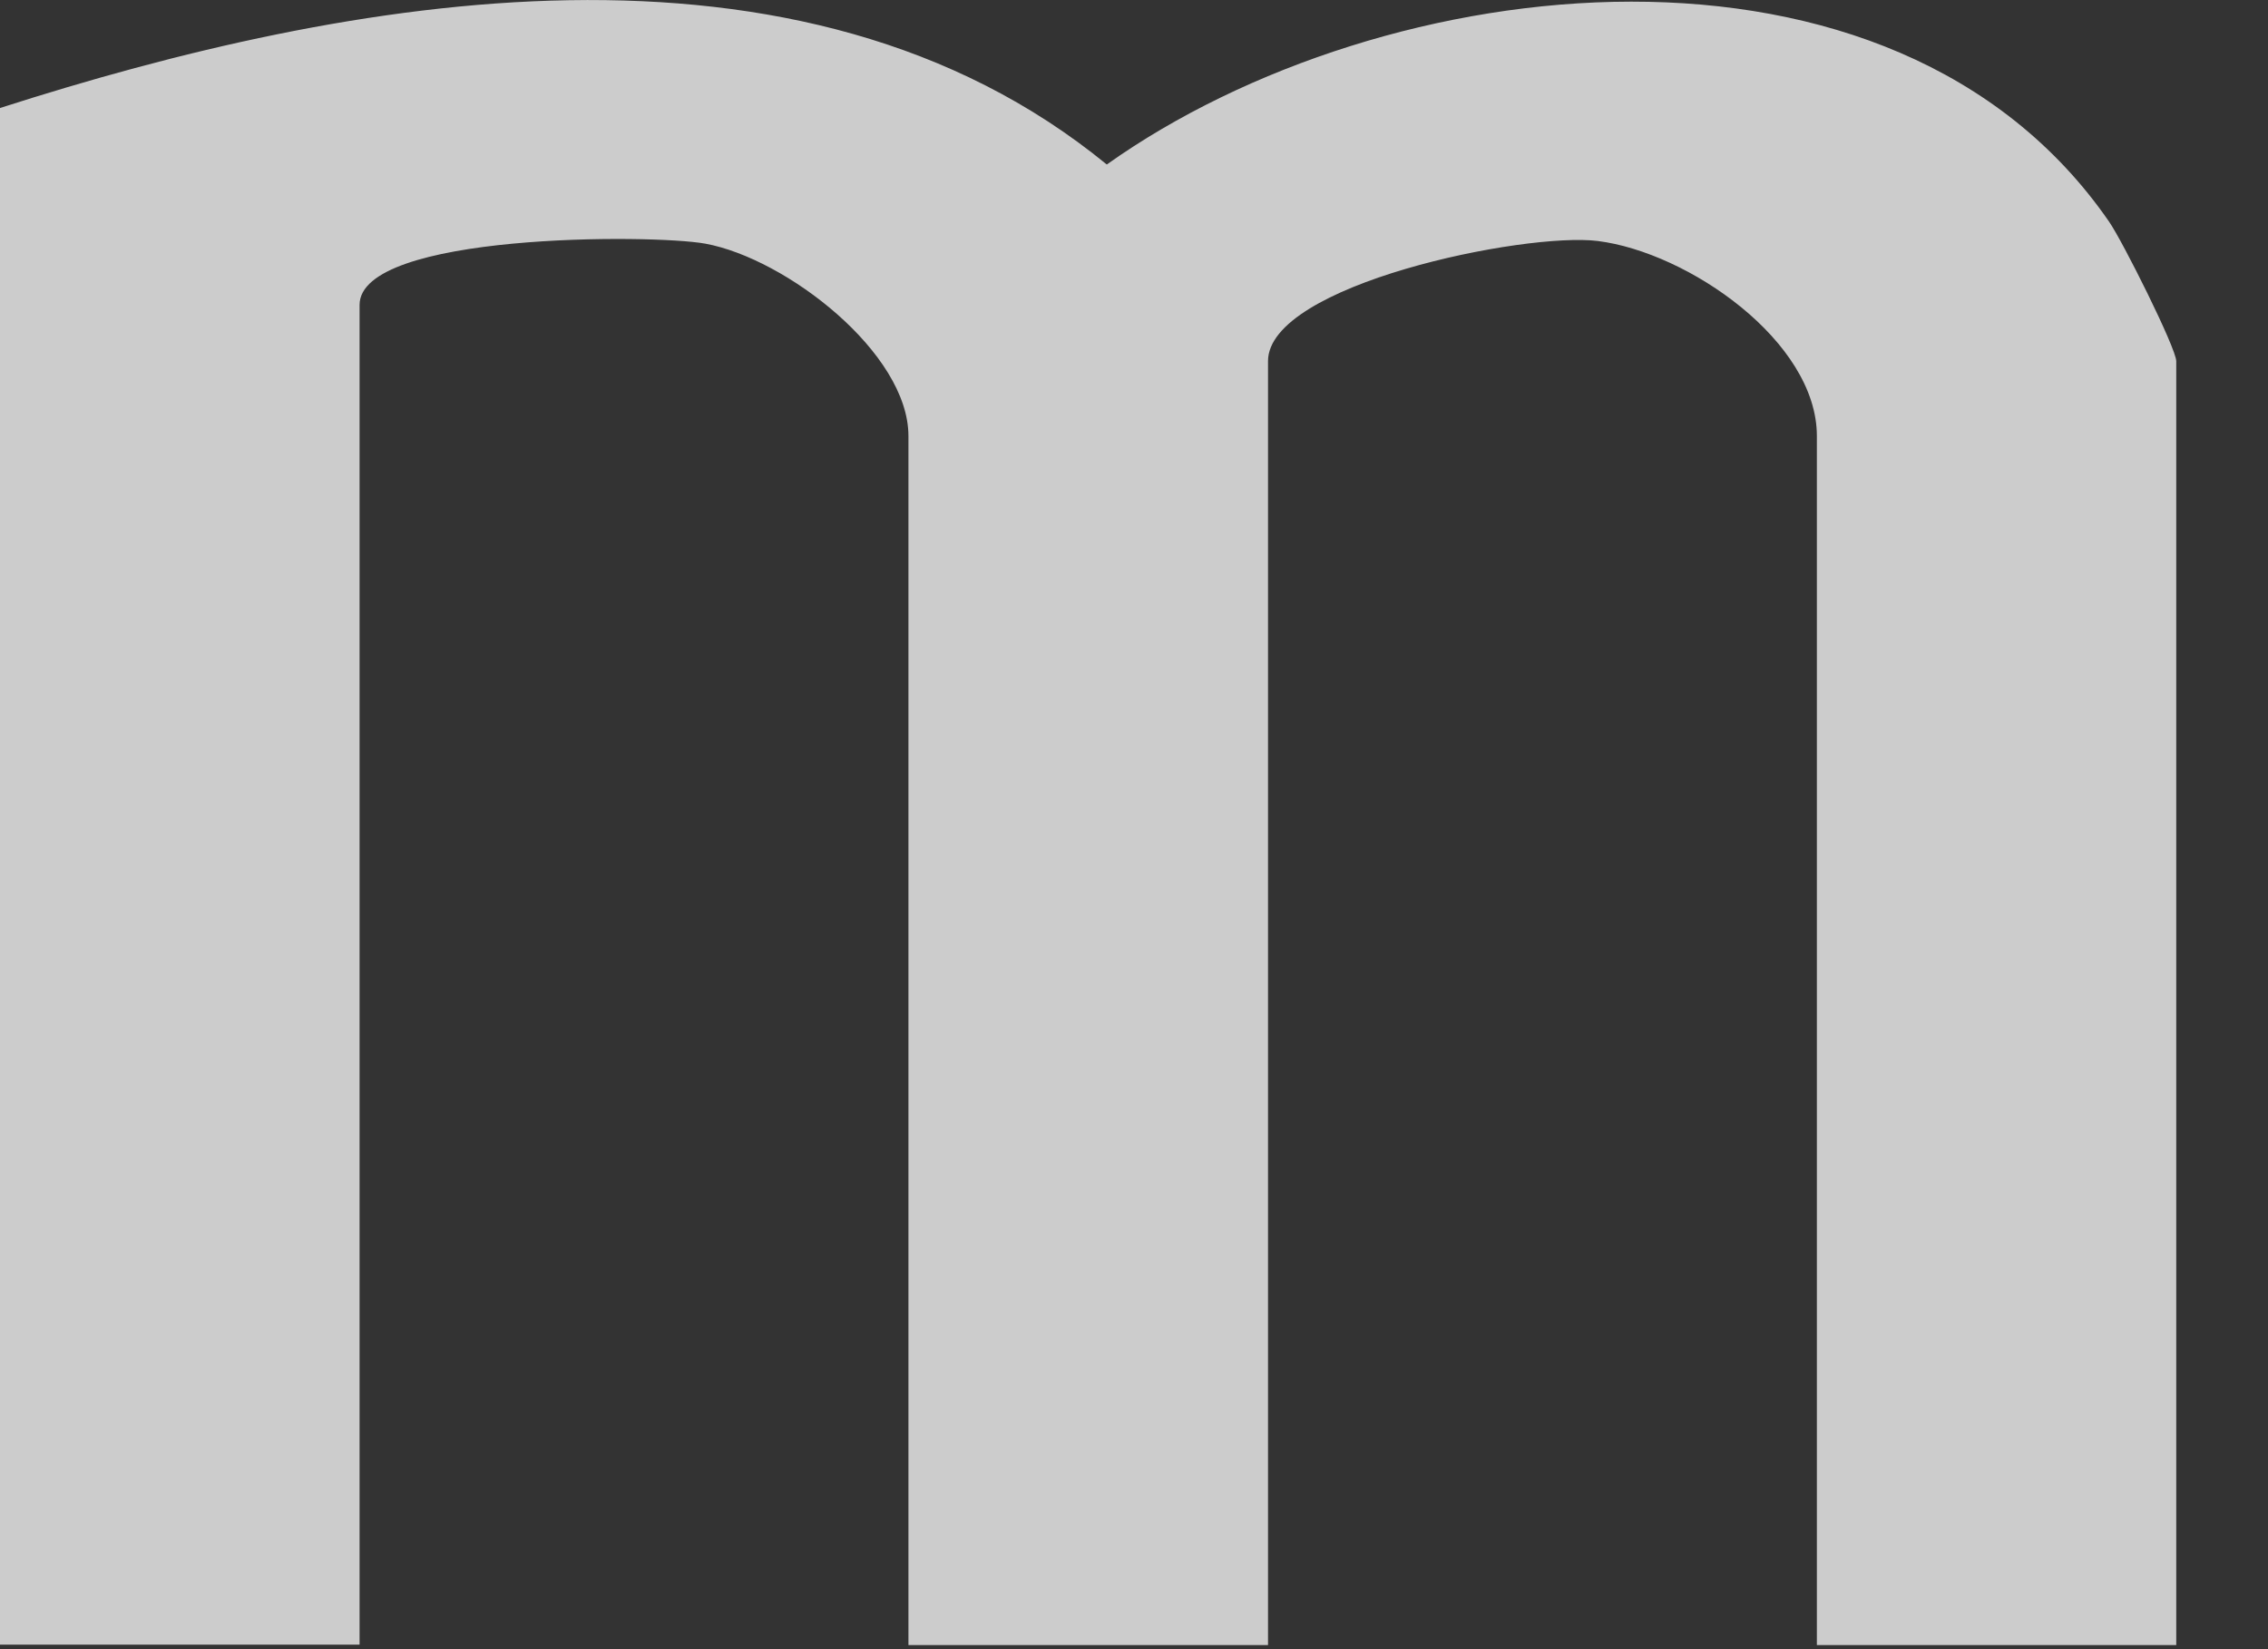 <?xml version="1.0" encoding="utf-8"?>
<svg xmlns="http://www.w3.org/2000/svg" fill="none" height="100%" overflow="visible" preserveAspectRatio="none" style="display: block;" viewBox="0 0 11 8" width="100%">
<rect x="0" y="0" width="11" height="8" fill="#333333" stroke="none"/>
<path d="M10.557 7.98H8.812V2.115C8.812 1.656 8.188 1.224 7.749 1.169C7.396 1.125 6.15 1.38 6.15 1.752V7.98H4.406V2.115C4.406 1.712 3.813 1.254 3.421 1.182C3.164 1.135 1.744 1.13 1.744 1.479V7.978H0V0.524C1.69 -0.019 3.881 -0.419 5.368 0.798C6.717 -0.16 9.181 -0.443 10.229 1.075C10.295 1.17 10.555 1.69 10.555 1.752V7.98H10.557Z" fill="white" fill-opacity="0.75" id="Vector"/>
</svg>